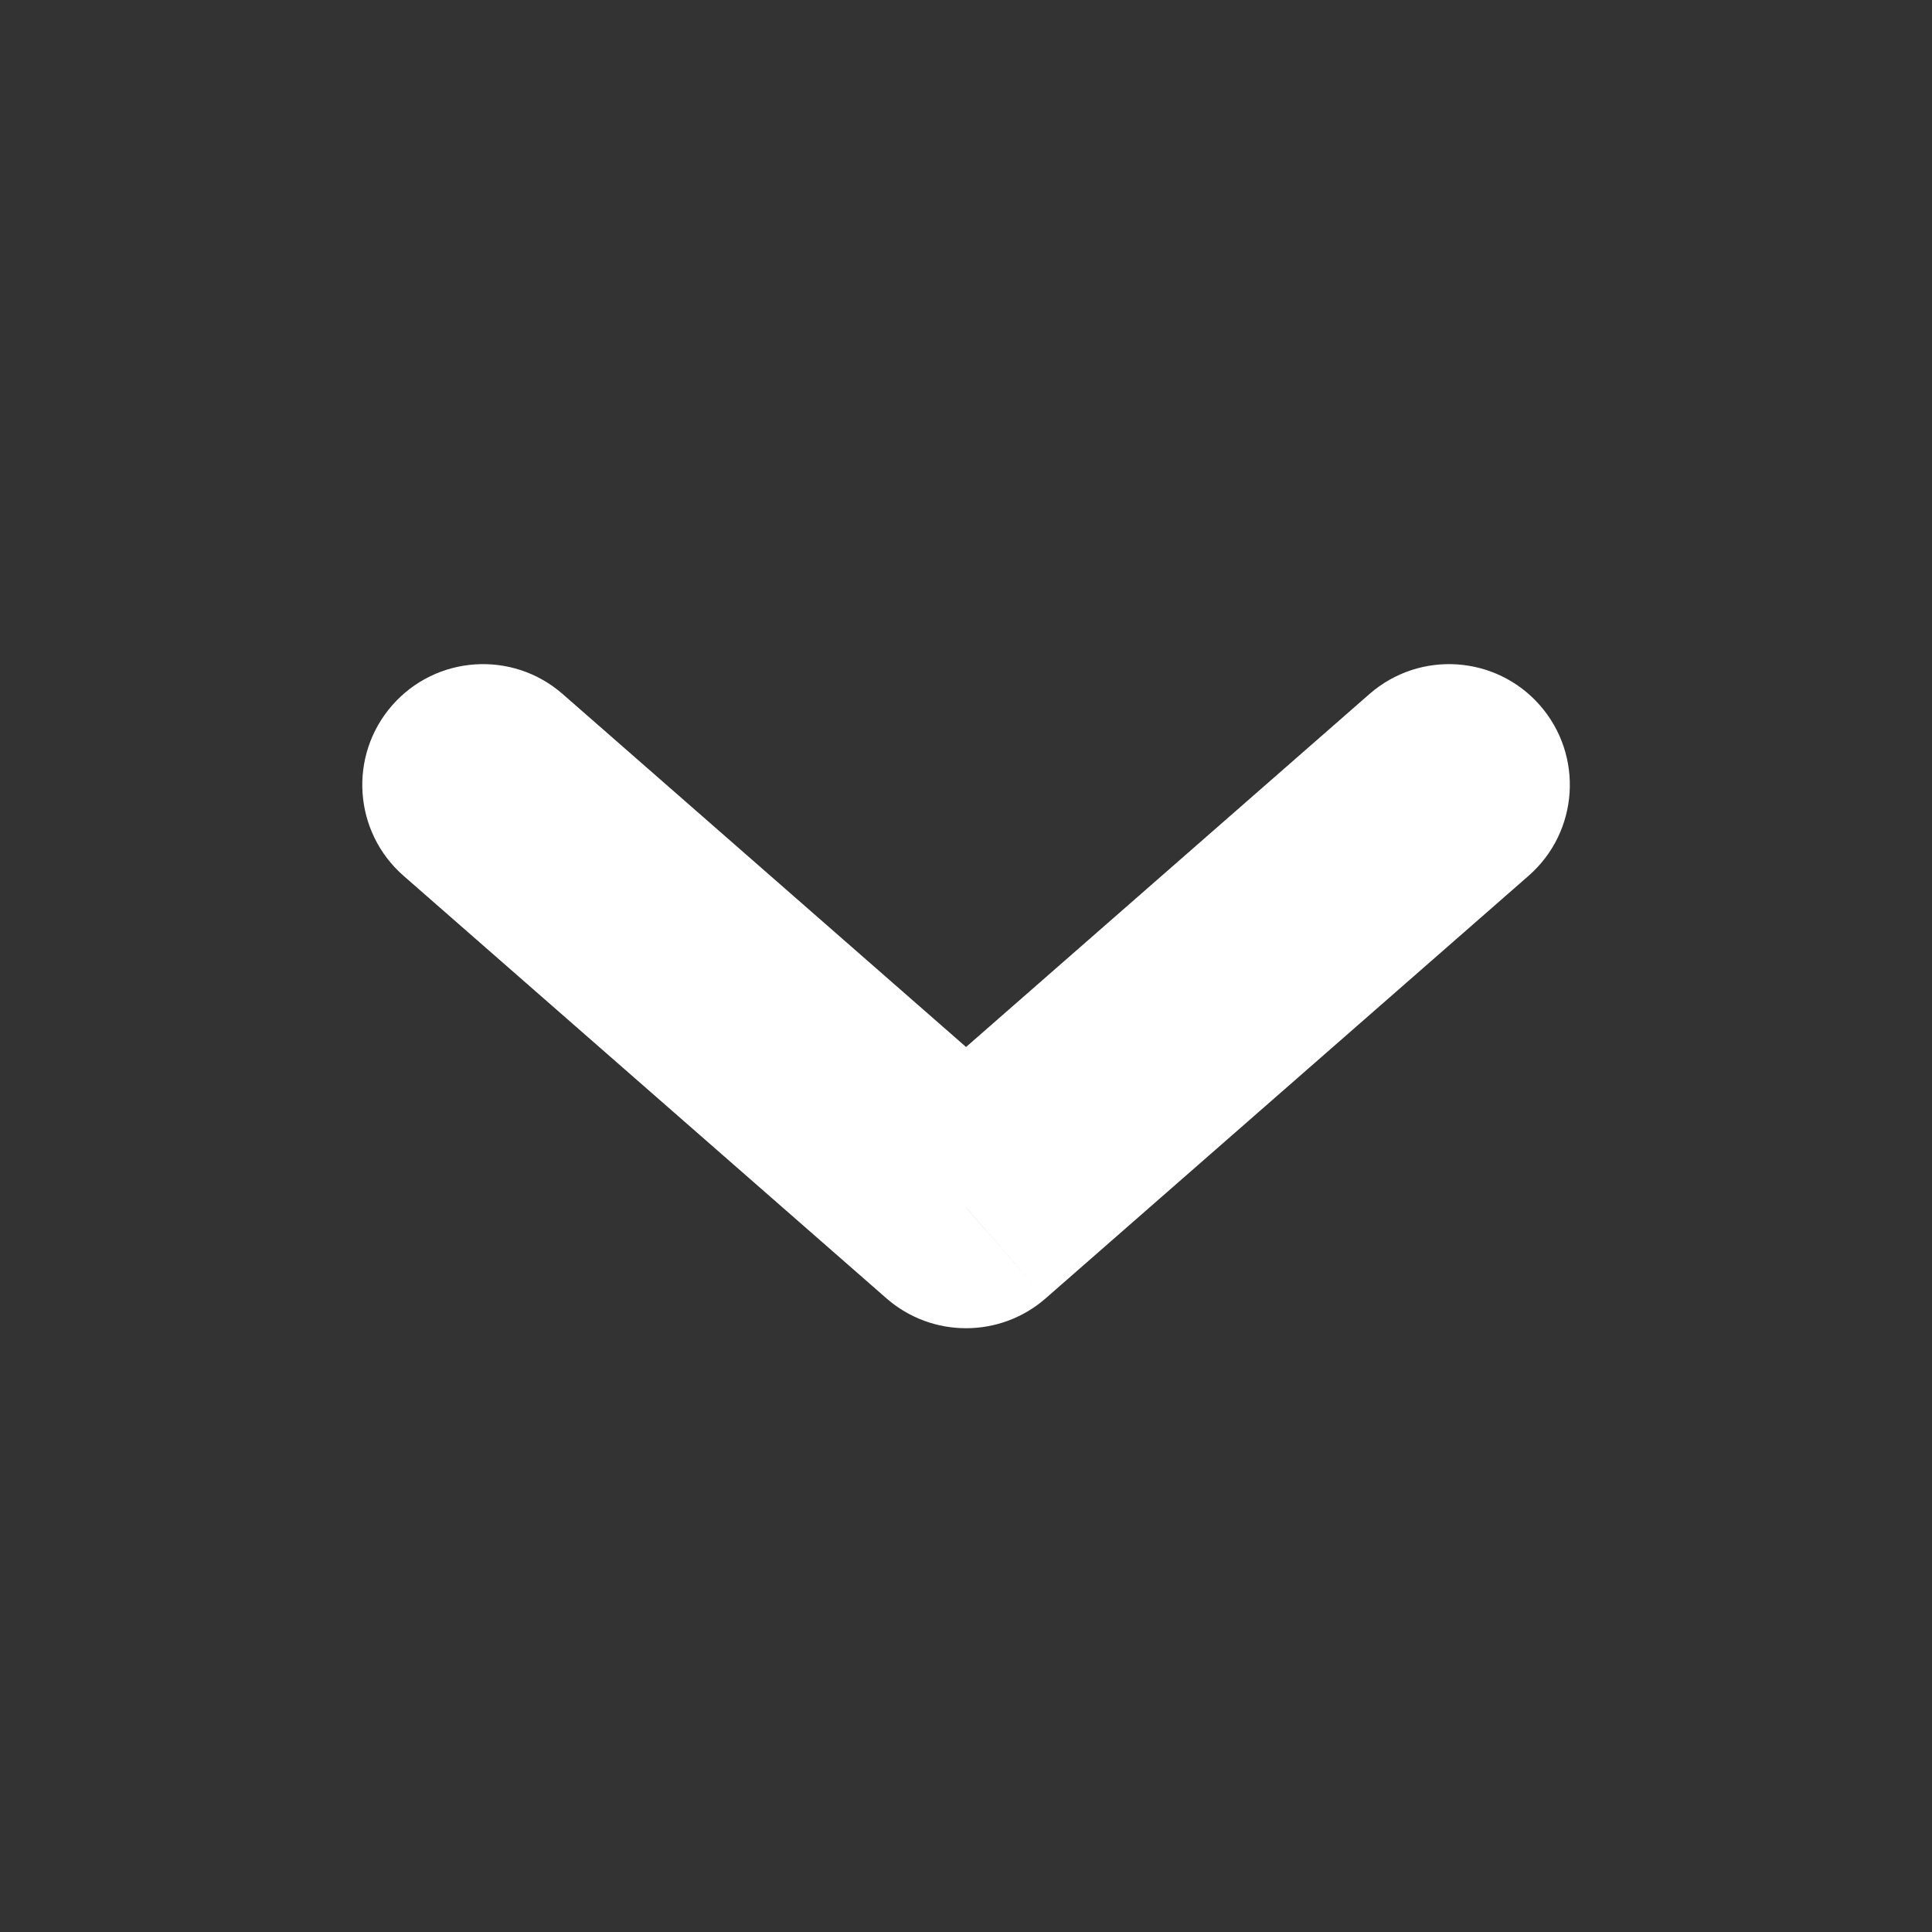 <svg width="16" height="16" viewBox="0 0 16 16" fill="none" xmlns="http://www.w3.org/2000/svg">
<rect x="0" y="0" width="16" height="16" fill="#333333" stroke="none"/>
<path d="M4.659 5.747C4.243 5.384 3.612 5.426 3.248 5.841C2.884 6.257 2.926 6.889 3.342 7.253L4.659 5.747ZM8 10L7.342 10.753C7.719 11.082 8.282 11.082 8.659 10.753L8 10ZM12.659 7.253C13.075 6.889 13.117 6.257 12.753 5.841C12.389 5.426 11.758 5.384 11.342 5.747L12.659 7.253ZM3.342 7.253L7.342 10.753L8.659 9.247L4.659 5.747L3.342 7.253ZM8.659 10.753L12.659 7.253L11.342 5.747L7.342 9.247L8.659 10.753Z" fill="white"/>
</svg>
